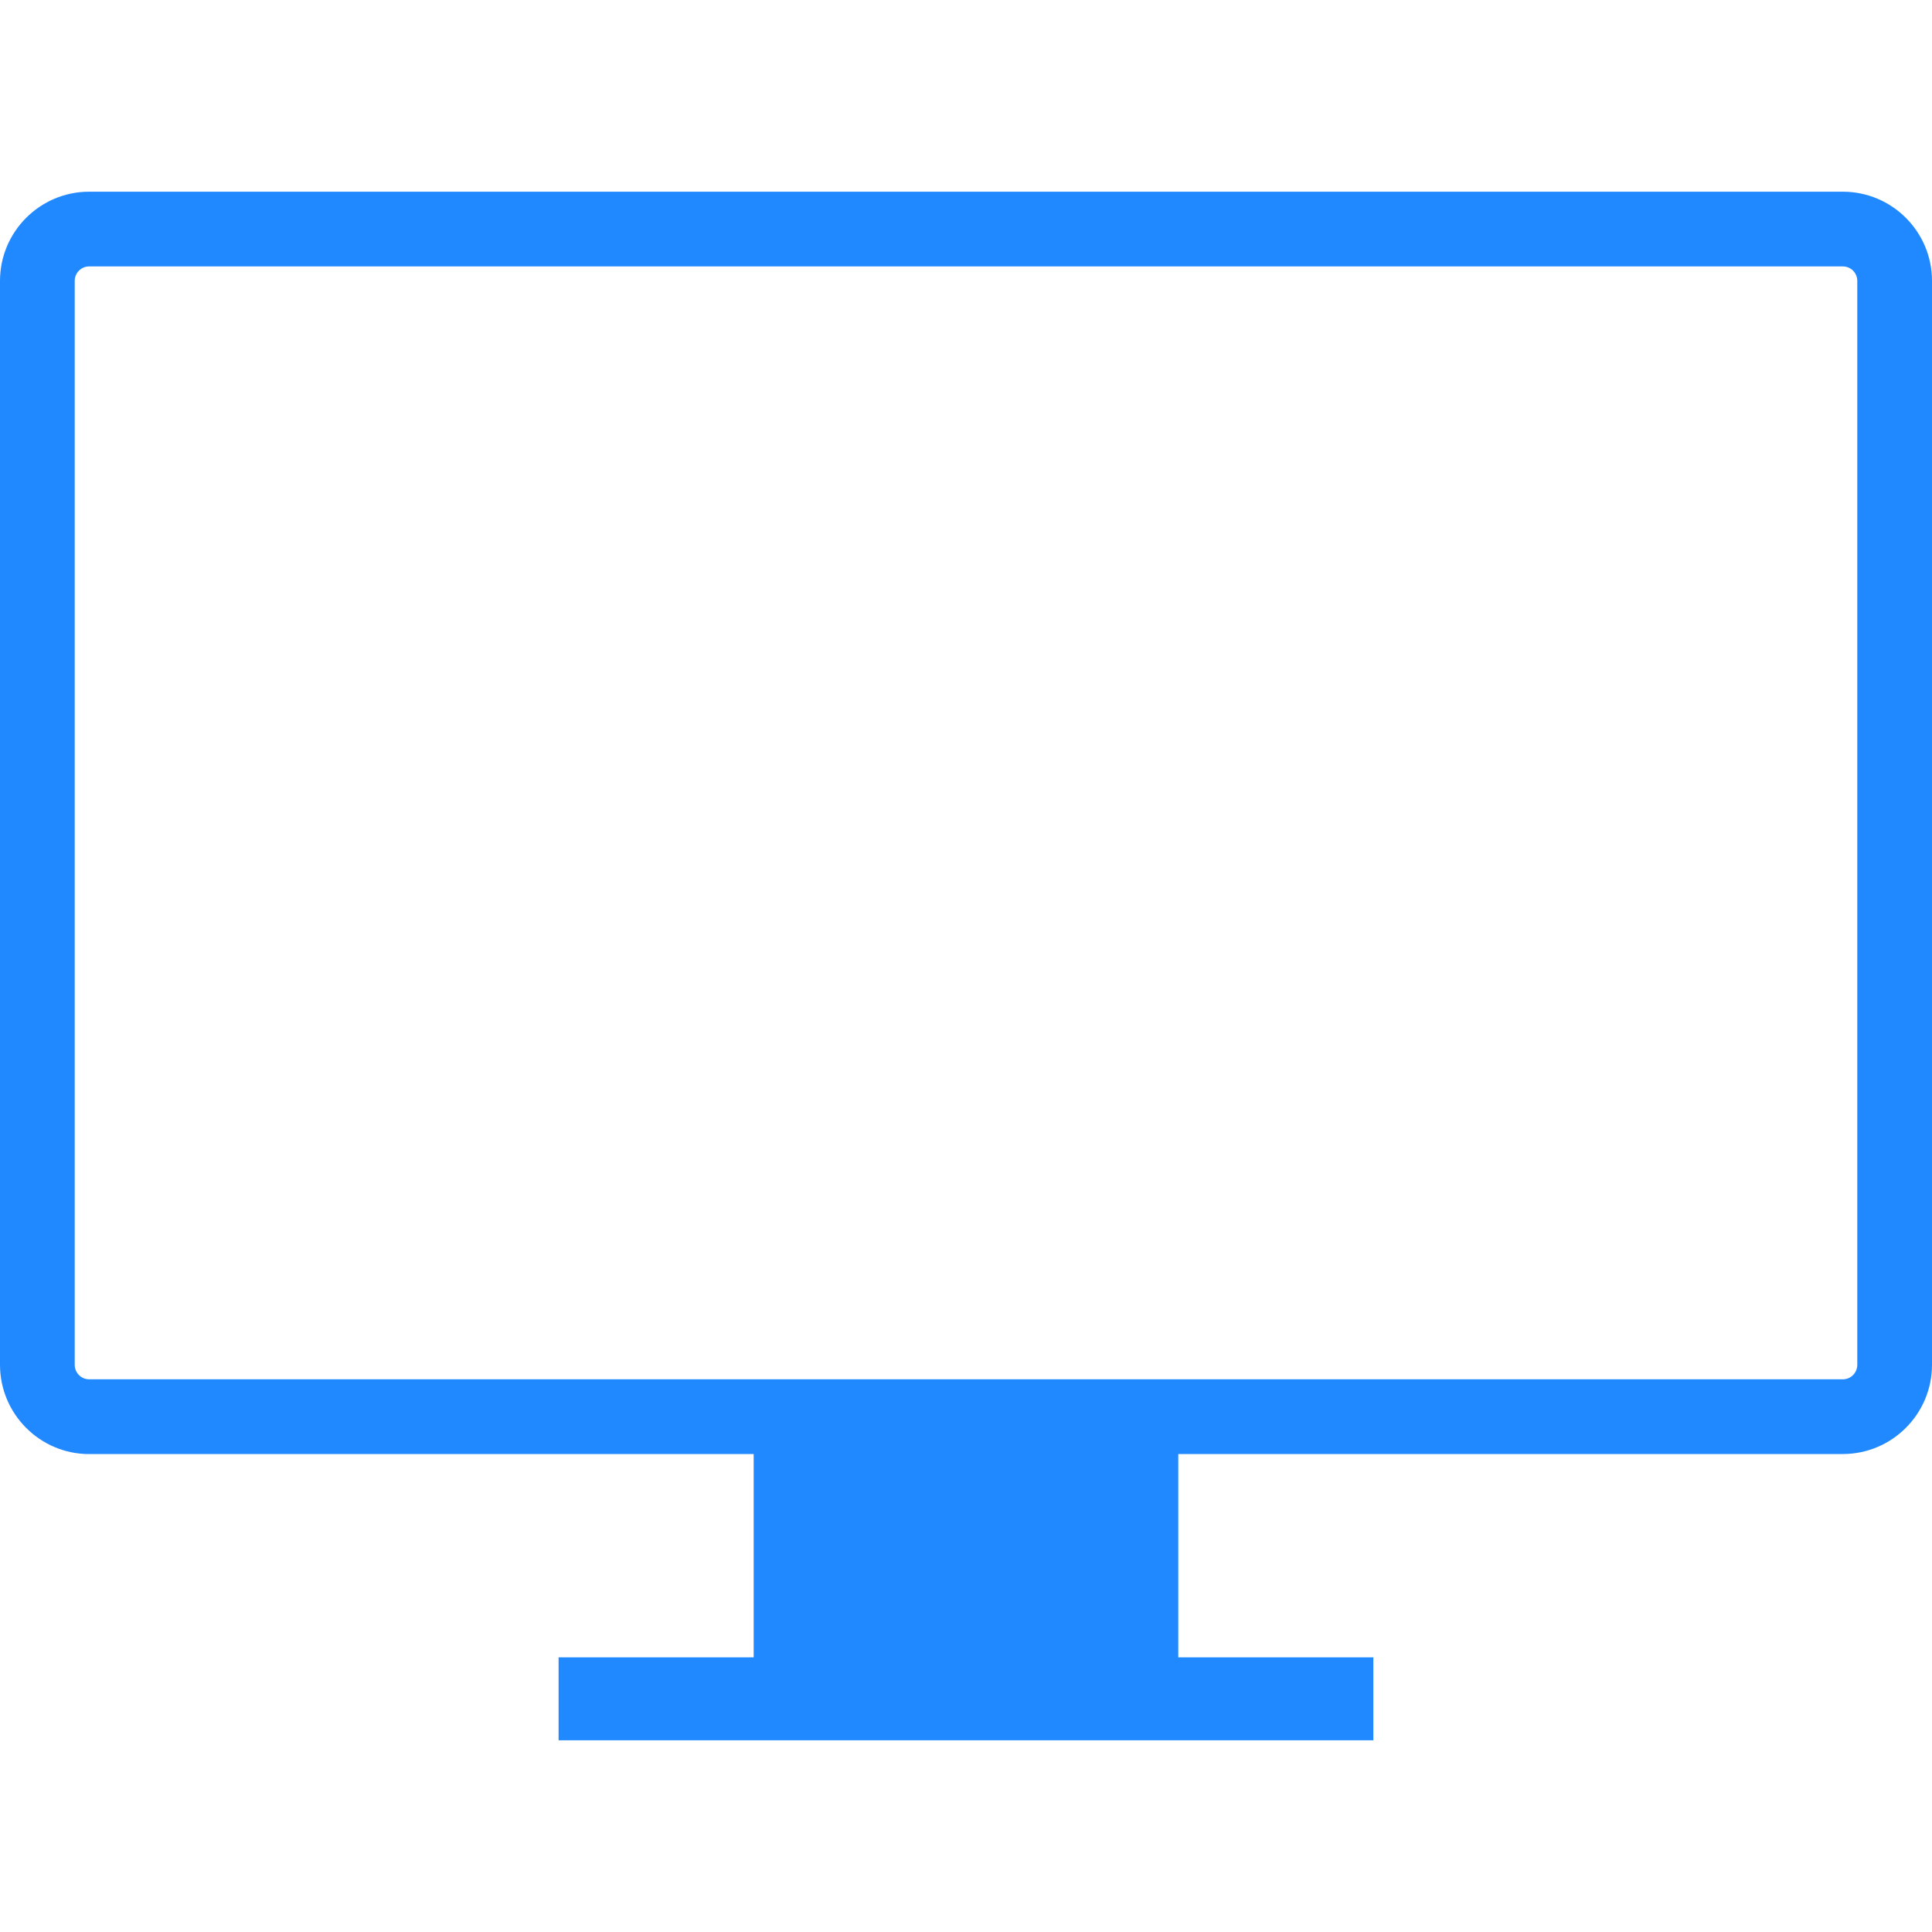 <?xml version="1.0" encoding="UTF-8"?> <svg xmlns="http://www.w3.org/2000/svg" width="40" height="40" viewBox="0 0 40 40" fill="none"> <path d="M38.154 3.969H1.845C0.828 3.969 0 4.797 0 5.815V28.257C0 29.275 0.828 30.105 1.845 30.105H15.604V34.314H11.565V36.031H28.434V34.314H24.395V30.104H38.154C39.172 30.104 40 29.275 40 28.256V5.815C40 4.797 39.172 3.969 38.154 3.969ZM38.453 28.256C38.453 28.423 38.319 28.557 38.154 28.557H1.845C1.681 28.557 1.547 28.423 1.547 28.256V5.815C1.547 5.65 1.681 5.516 1.845 5.516H38.154C38.319 5.516 38.453 5.65 38.453 5.815V28.256Z" fill="#2189FF"></path> </svg> 